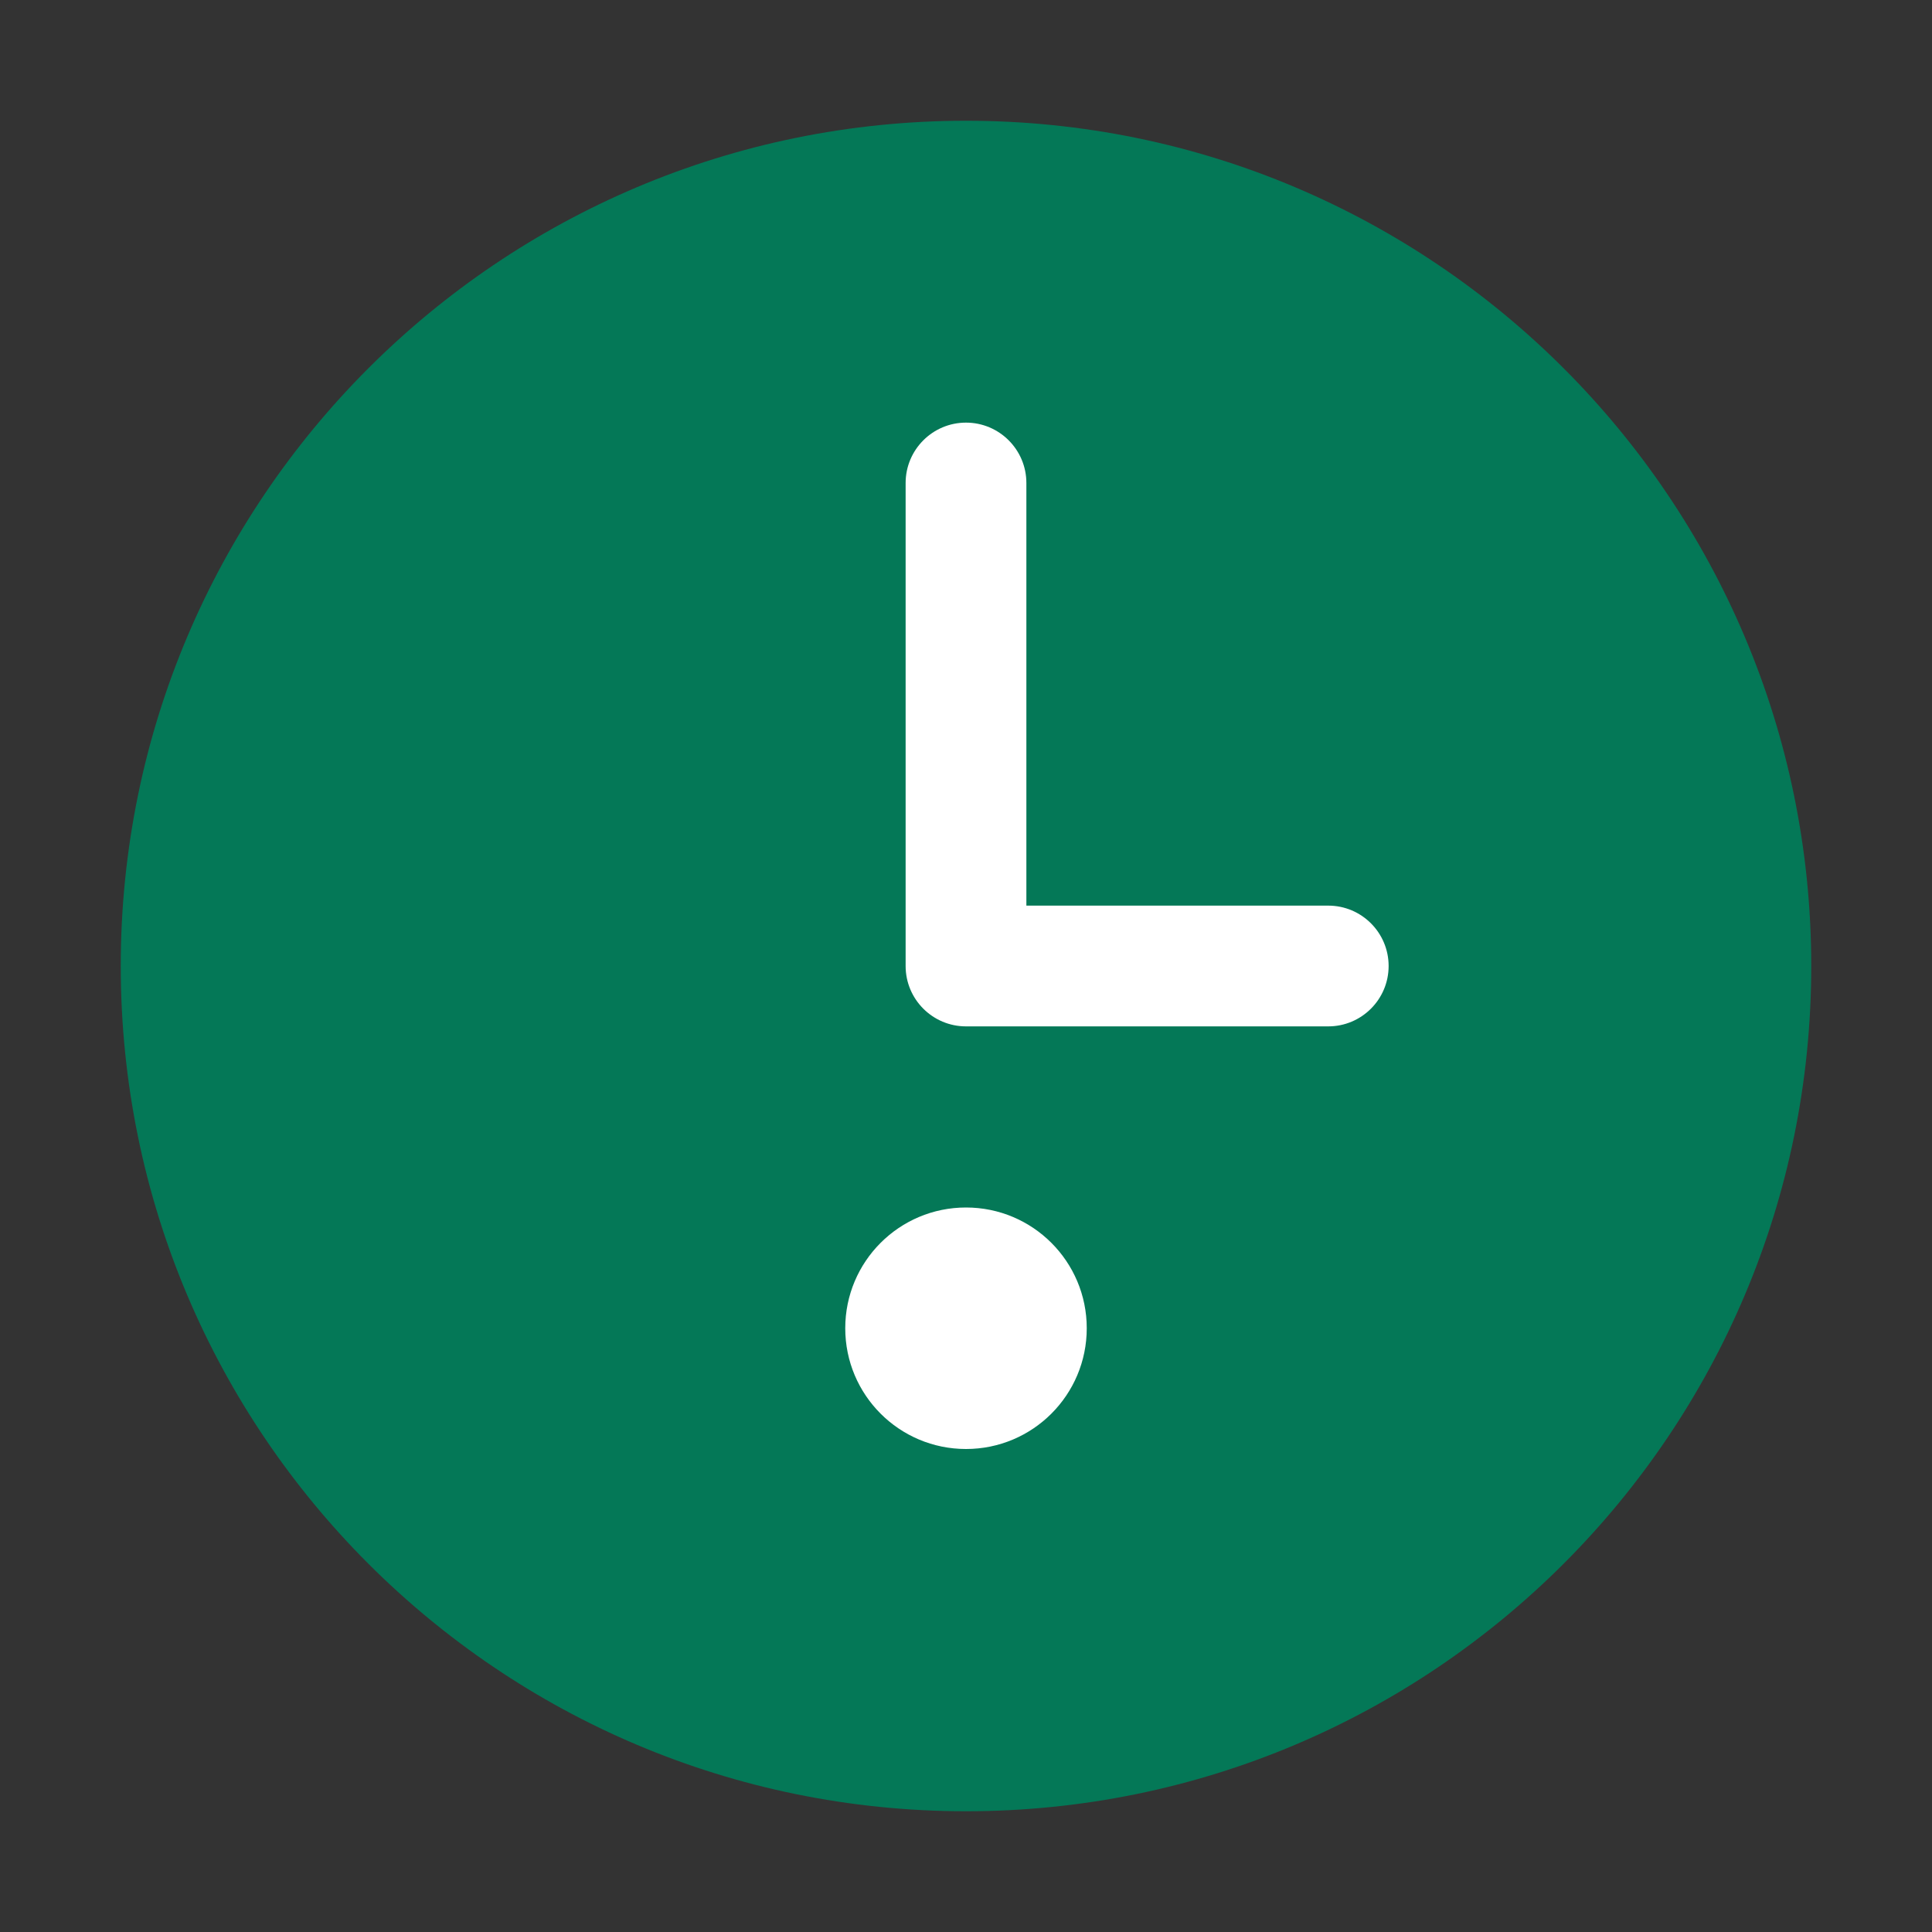 <svg width="32" height="32" viewBox="0 0 32 32" fill="none" xmlns="http://www.w3.org/2000/svg">
  <rect x="0" y="0" width="32" height="32" fill="#333333" stroke="none"/>
  <path d="M16 2C8.268 2 2 8.268 2 16C2 23.732 8.268 30 16 30C23.732 30 30 23.732 30 16C30 8.268 23.732 2 16 2Z" fill="#047857"/>
  <path d="M16 7C15.448 7 15 7.448 15 8V16C15 16.552 15.448 17 16 17H22C22.552 17 23 16.552 23 16C23 15.448 22.552 15 22 15H17V8C17 7.448 16.552 7 16 7Z" fill="white"/>
  <path d="M16 24C17.105 24 18 23.105 18 22C18 20.895 17.105 20 16 20C14.895 20 14 20.895 14 22C14 23.105 14.895 24 16 24Z" fill="white"/>
</svg>